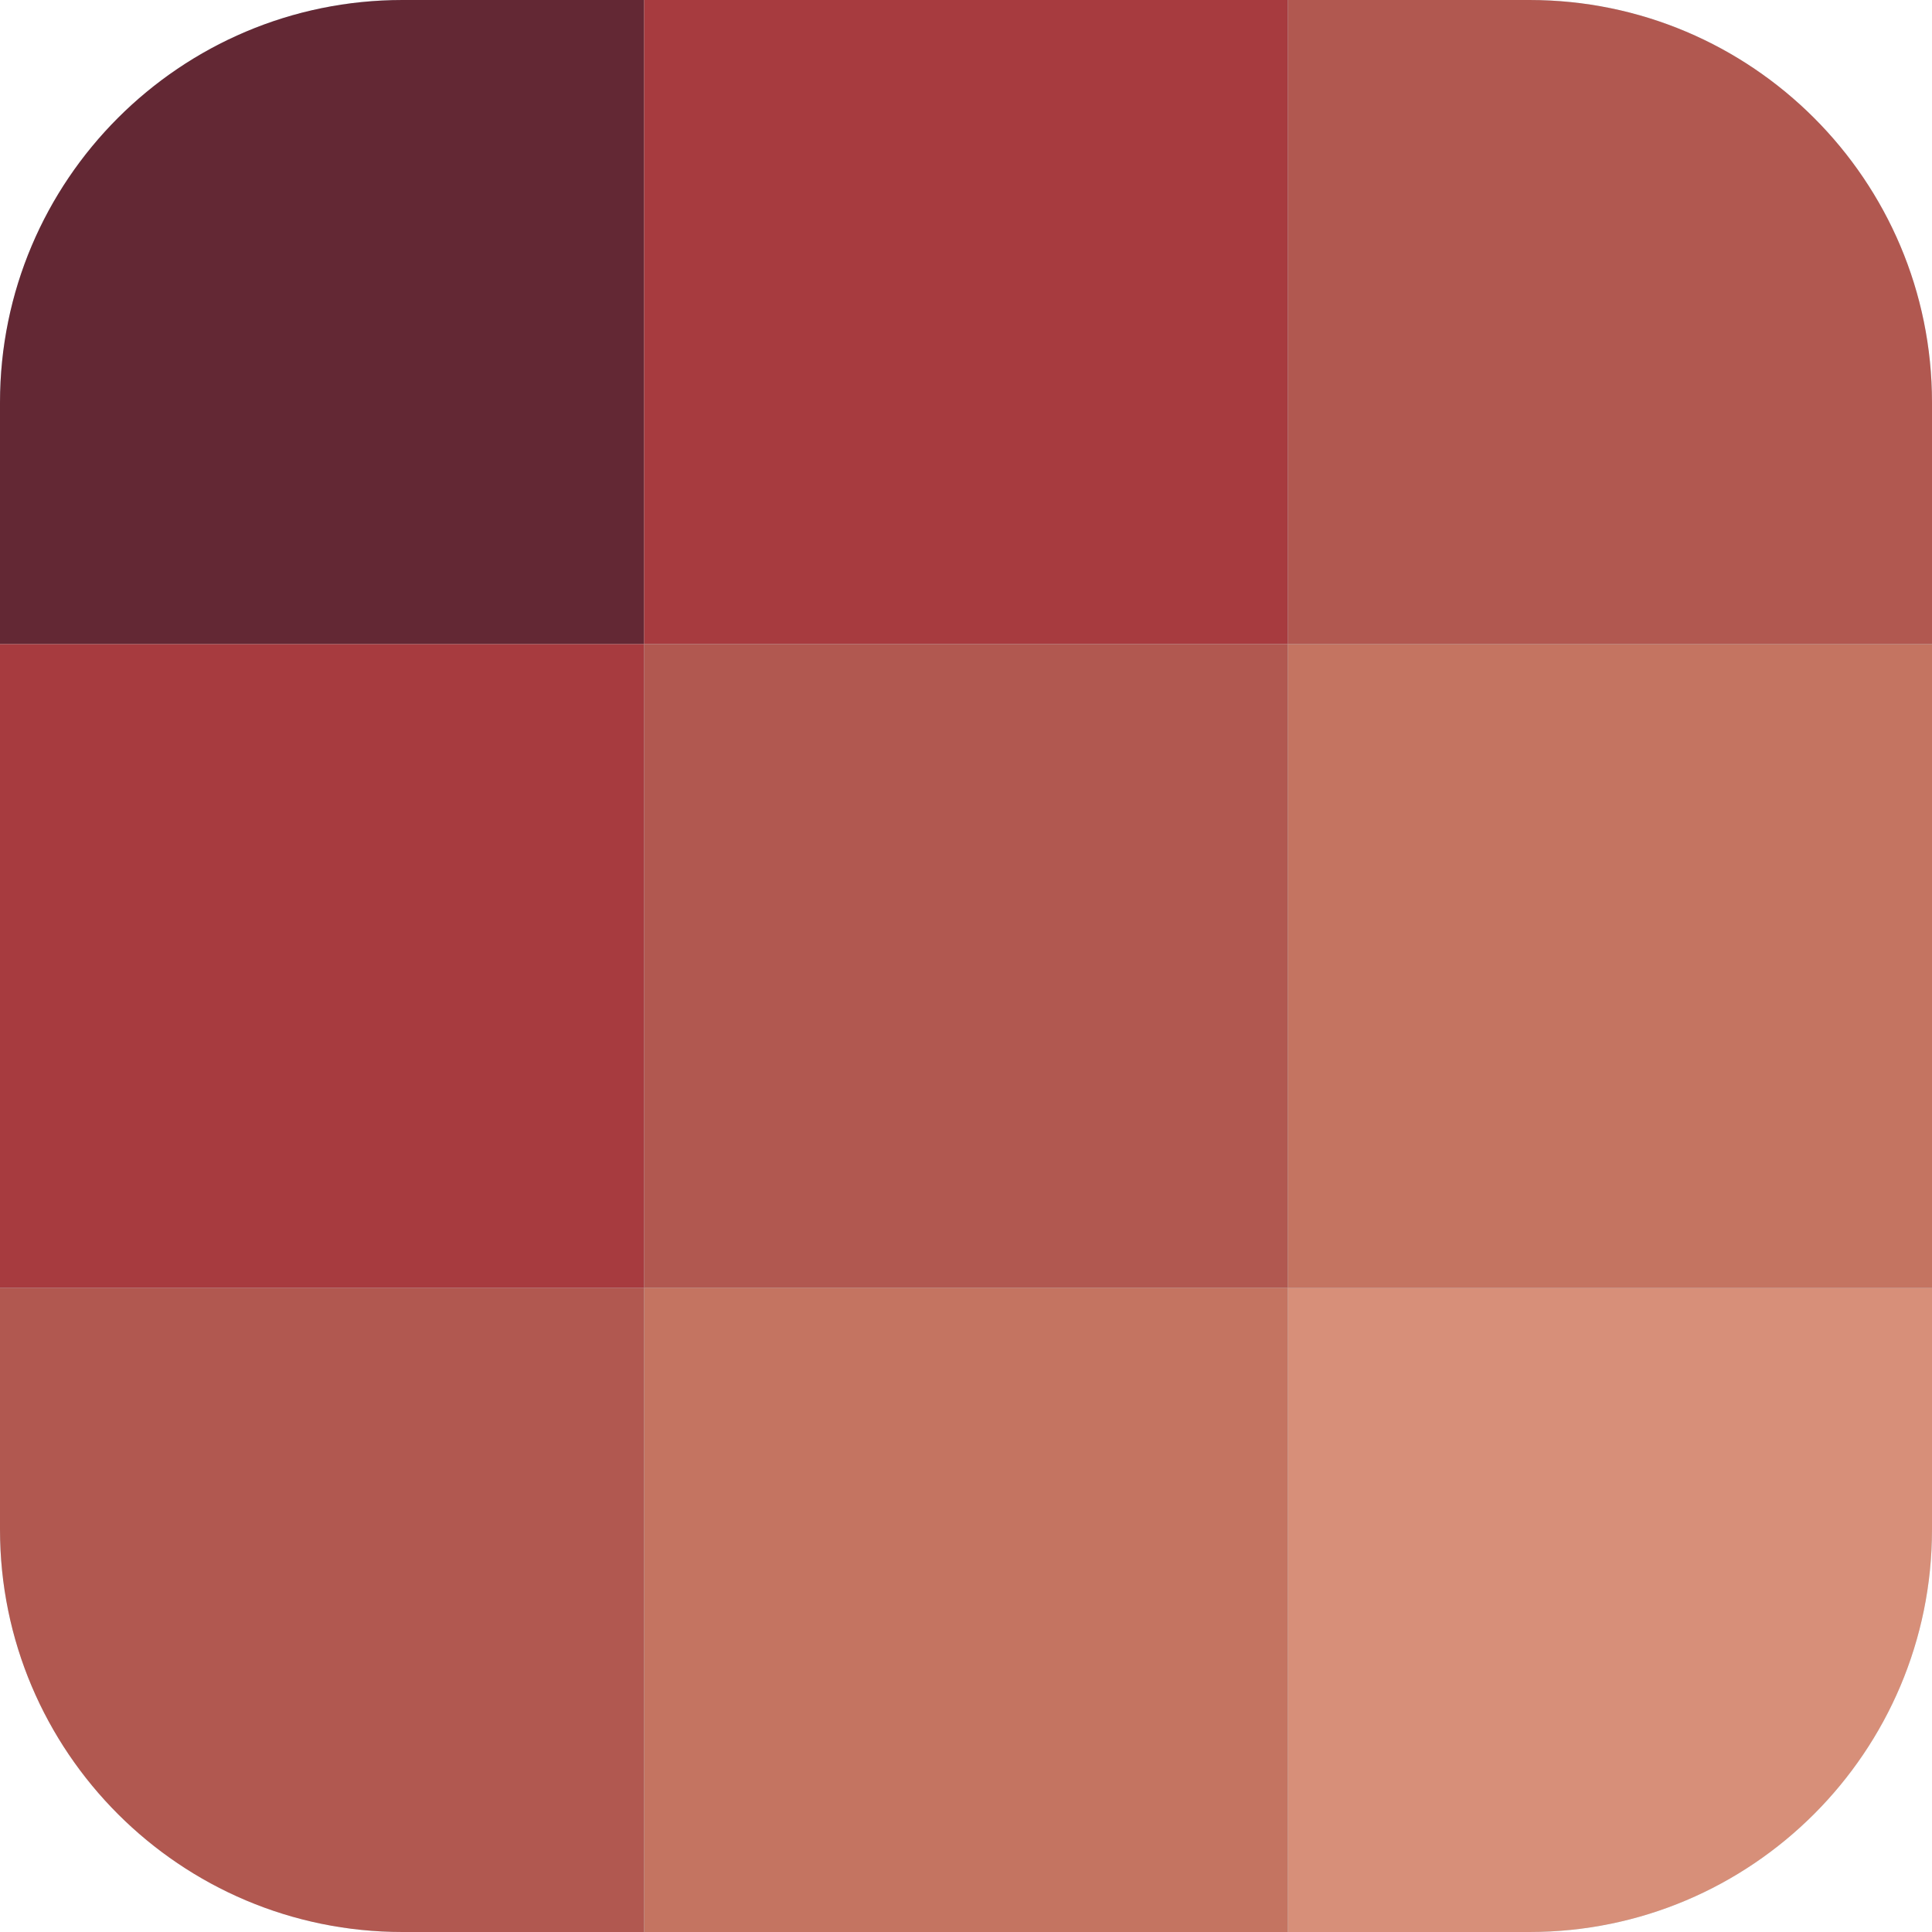 <?xml version="1.0" encoding="UTF-8"?><svg id="Layer_2" xmlns="http://www.w3.org/2000/svg" viewBox="0 0 24 24"><defs><style>.cls-1{fill:#b15850;}.cls-1,.cls-2,.cls-3,.cls-4,.cls-5,.cls-6{stroke-width:0px;}.cls-2{fill:#d78f79;}.cls-3{fill:#c6ecf4;}.cls-4{fill:#c47461;}.cls-5{fill:#a73b3f;}.cls-6{fill:#632834;}</style></defs><g id="Sudoku"><path class="cls-3" d="M0,5v14c0,2.76,2.24,5,5,5h14c2.76,0,5-2.24,5-5V5C24,2.24,21.76,0,19,0H5C2.24,0,0,2.24,0,5Z"/><path class="cls-6" d="M0,8v-3C0,2.24,2.24,0,5,0h3s0,8,0,8H0Z"/><rect class="cls-5" x="8" y="0" width="8" height="8"/><rect class="cls-1" x="8" y="8" width="8" height="8"/><rect class="cls-4" x="8" y="16" width="8" height="8"/><rect class="cls-5" x="0" y="8" width="8" height="8"/><path class="cls-2" d="M16,24v-8h8v3c0,2.76-2.24,5-5,5h-3Z"/><rect class="cls-4" x="16" y="8" width="8" height="8"/><path class="cls-1" d="M0,16h8v8h-3C2.24,24,0,21.76,0,19v-3Z"/><path class="cls-1" d="M16,0h3c2.76,0,5,2.24,5,5v3h-8V0Z"/></g></svg>